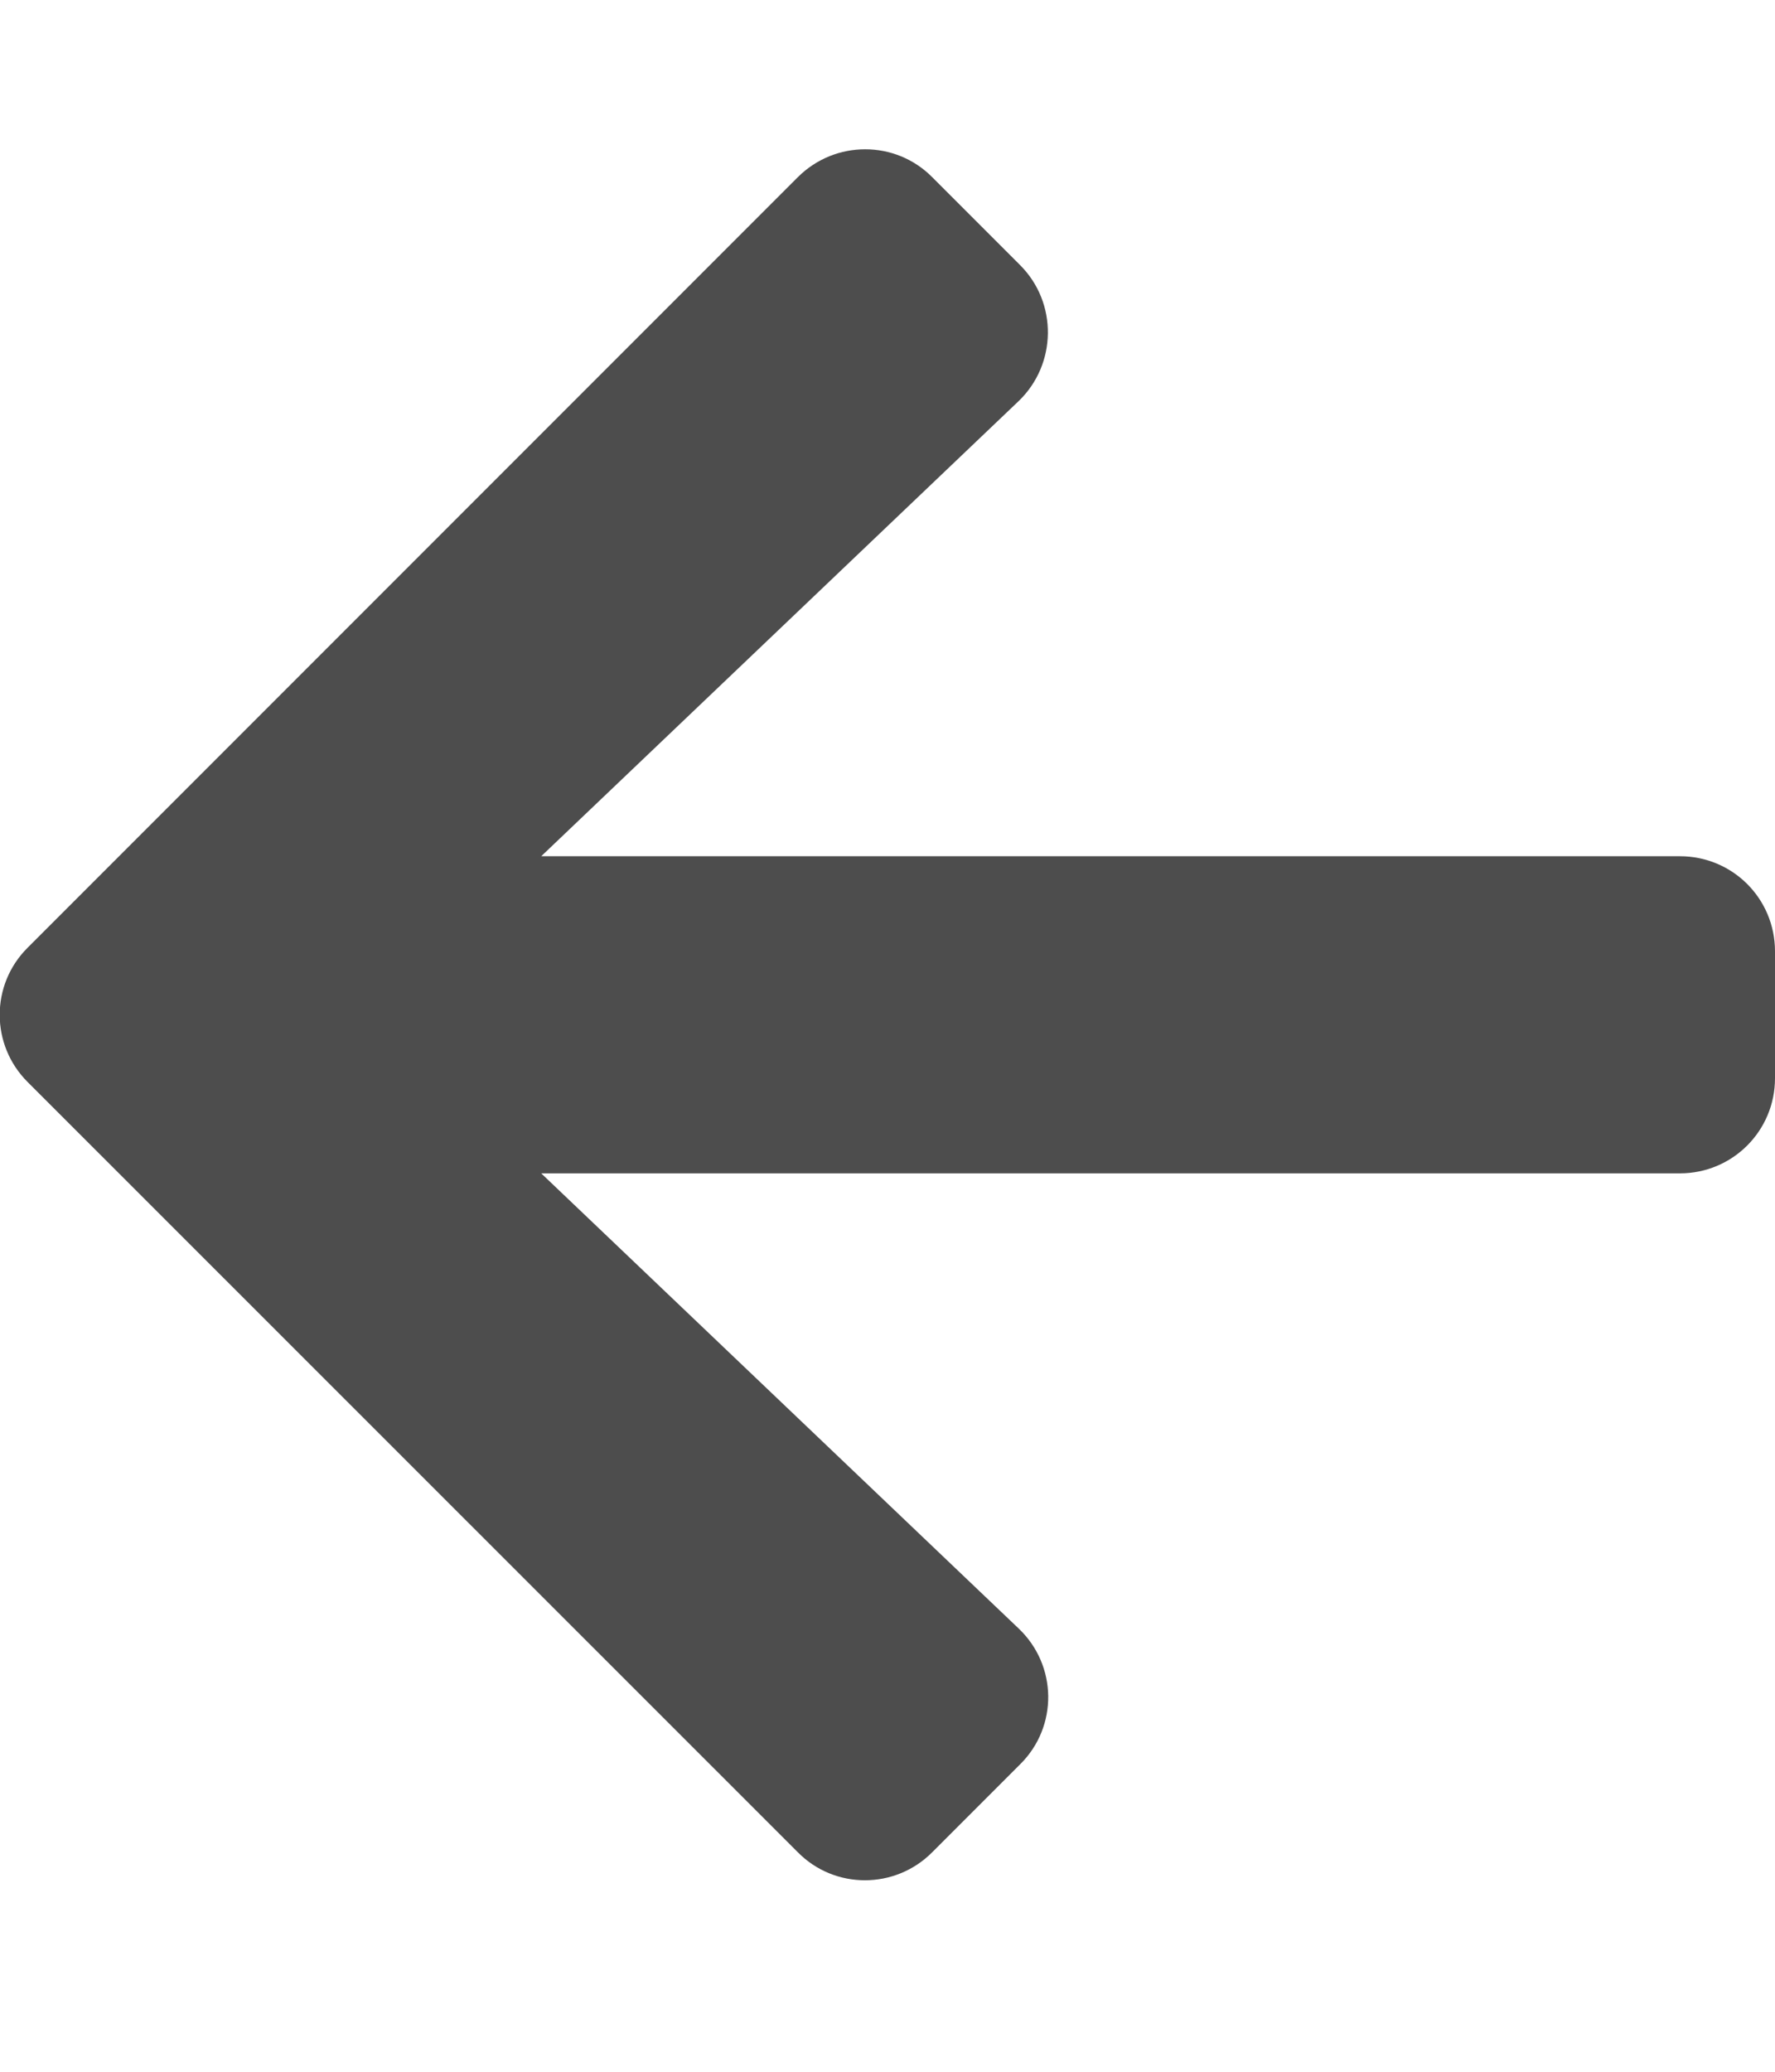 <svg width="12" height="14" viewBox="0 0 12 14" fill="none" xmlns="http://www.w3.org/2000/svg">
<g clip-path="url(#clip0)">
<path d="M6.897 11.922L6.302 12.517C6.051 12.769 5.643 12.769 5.394 12.517L0.187 7.312C-0.065 7.061 -0.065 6.654 0.187 6.404L5.394 1.197C5.646 0.946 6.053 0.946 6.302 1.197L6.897 1.792C7.151 2.046 7.146 2.462 6.886 2.711L3.659 5.786H11.357C11.713 5.786 12 6.072 12 6.429V7.286C12 7.642 11.713 7.929 11.357 7.929H3.659L6.886 11.004C7.149 11.253 7.154 11.668 6.897 11.922Z" fill="#4D4D4D"/>
</g>
<defs>
<clipPath id="clip0">
<rect width="12" height="13.714" fill="#4D4D4D"/>
</clipPath>
</defs>
</svg>

